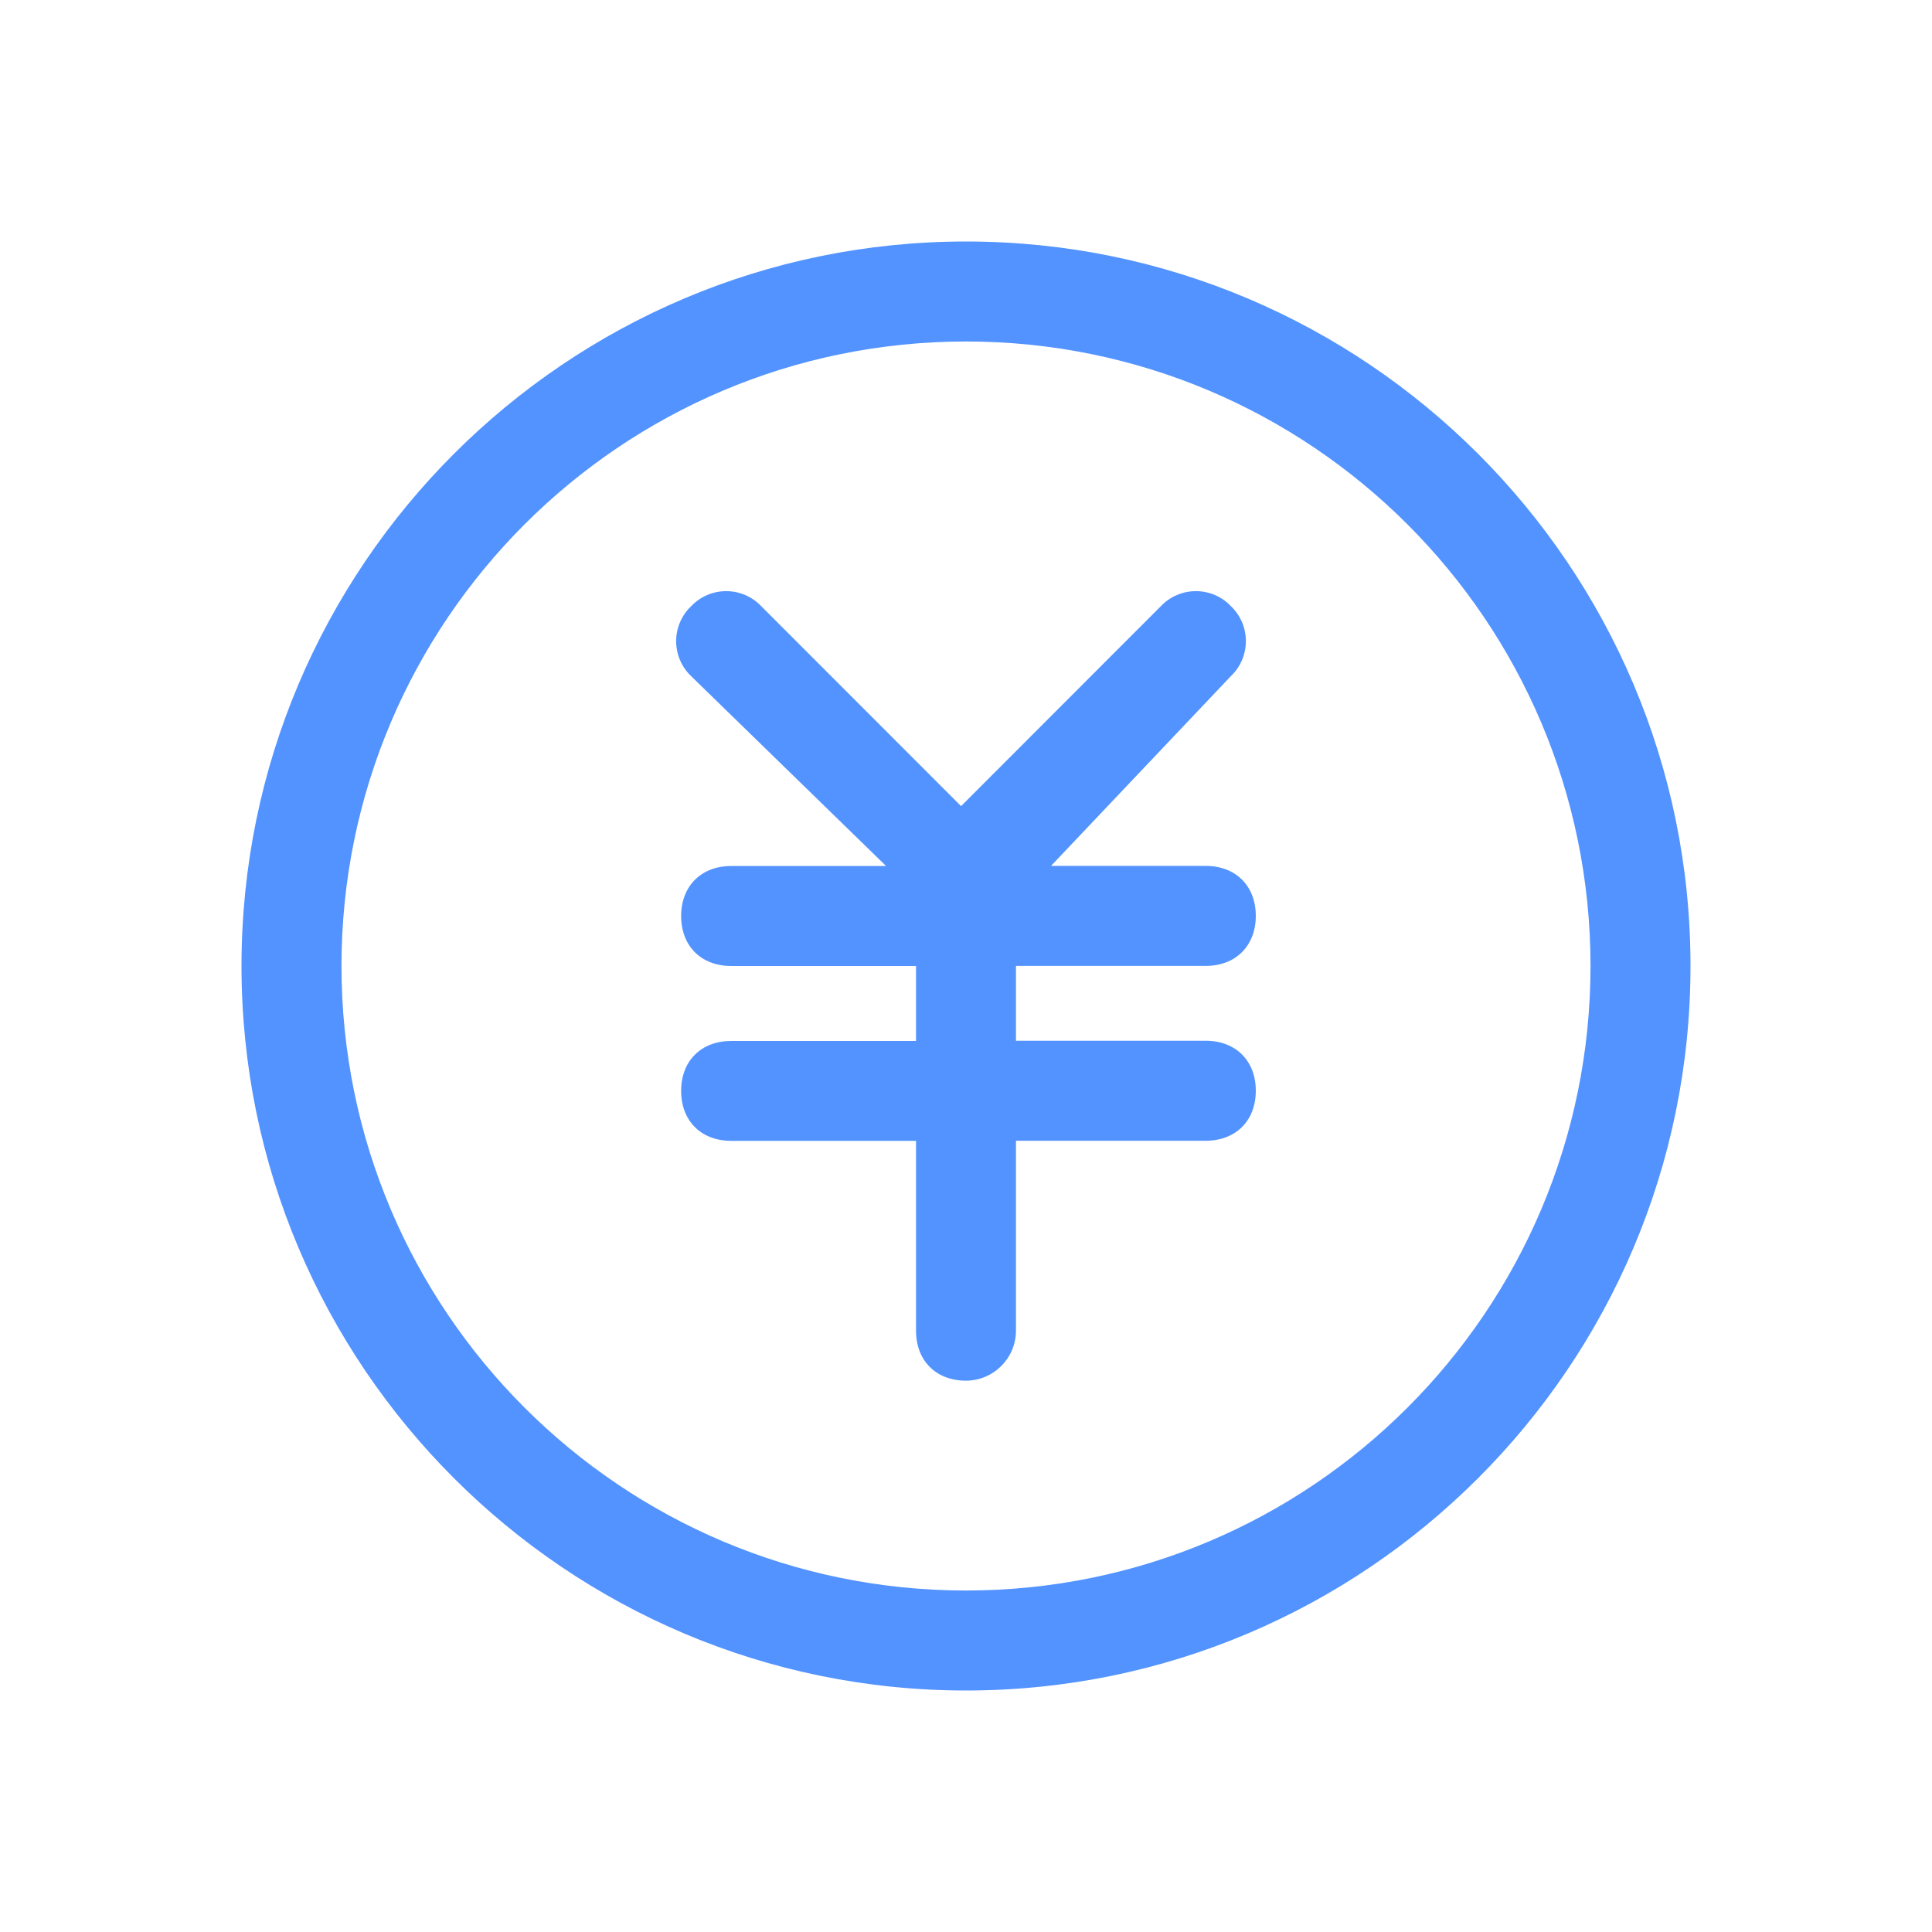 <?xml version="1.0" encoding="UTF-8"?>
<svg width="36px" height="36px" viewBox="0 0 36 36" version="1.1" xmlns="http://www.w3.org/2000/svg" xmlns:xlink="http://www.w3.org/1999/xlink">
    <title>切片</title>
    <g id="页面-1" stroke="none" stroke-width="1" fill="none" fill-rule="evenodd">
        <g id="官网首页" transform="translate(-157, -4007)" fill="#5393FF" fill-rule="nonzero">
            <g id="icon/line/繁琐备份-2" transform="translate(157.5, 4007.5)">
                <g id="chengben" transform="translate(4, 4)">
                    <path d="M13.5,27 C6.053,27 0,20.948 0,13.5 C0,6.053 6.053,0 13.5,0 C20.948,0 27,6.053 27,13.5 C27,20.948 20.948,27 13.5,27 Z M0.931,13.5 C0.931,20.39 6.61,26.069 13.5,26.069 C20.39,26.069 26.069,20.39 26.069,13.5 C26.069,20.39 20.39,26.069 13.5,26.069 C6.61,26.069 0.931,20.39 0.931,13.5 Z M13.5,1.863 C7.074,1.865 1.865,7.074 1.863,13.5 C1.865,19.926 7.074,25.135 13.5,25.137 C19.926,25.135 25.135,19.926 25.137,13.5 C25.135,7.074 19.926,1.865 13.5,1.863 Z M13.5,21.227 C12.942,21.227 12.569,20.855 12.569,20.297 L12.569,16.758 L9.126,16.758 C8.564,16.758 8.192,16.387 8.192,15.826 C8.192,15.268 8.566,14.897 9.124,14.897 L12.569,14.897 L12.569,13.5 L9.126,13.5 C8.564,13.5 8.192,13.127 8.192,12.569 C8.192,12.011 8.566,11.637 9.124,11.637 L12.011,11.637 L8.379,8.1 C8.2,7.93 8.099,7.694 8.099,7.447 C8.099,7.201 8.2,6.965 8.379,6.795 C8.549,6.616 8.785,6.515 9.031,6.515 C9.278,6.515 9.514,6.616 9.684,6.795 L13.408,10.521 L17.131,6.795 C17.301,6.616 17.537,6.515 17.784,6.515 C18.031,6.515 18.267,6.616 18.436,6.795 C18.615,6.965 18.715,7.2 18.715,7.446 C18.715,7.693 18.615,7.928 18.436,8.098 L15.084,11.635 L17.968,11.635 C18.526,11.635 18.9,12.008 18.9,12.566 C18.9,13.124 18.526,13.498 17.968,13.498 L14.431,13.498 L14.431,14.893 L17.968,14.893 C18.526,14.893 18.9,15.266 18.9,15.824 C18.9,16.384 18.526,16.756 17.968,16.756 L14.431,16.756 L14.431,20.295 C14.43,20.809 14.014,21.225 13.5,21.227 L13.5,21.227 Z M9.124,15.826 L13.5,15.826 L13.5,20.297 L13.5,12.569 L17.968,12.569 L9.126,12.569 L13.5,12.569 L13.5,15.826 L9.124,15.826 Z M13.5,12.06 L13.732,11.826 L13.5,12.06 Z M17.968,7.447 L17.689,7.727 L17.968,7.447 Z" id="形状"></path>
                </g>
            </g>
        </g>
    </g>
</svg>